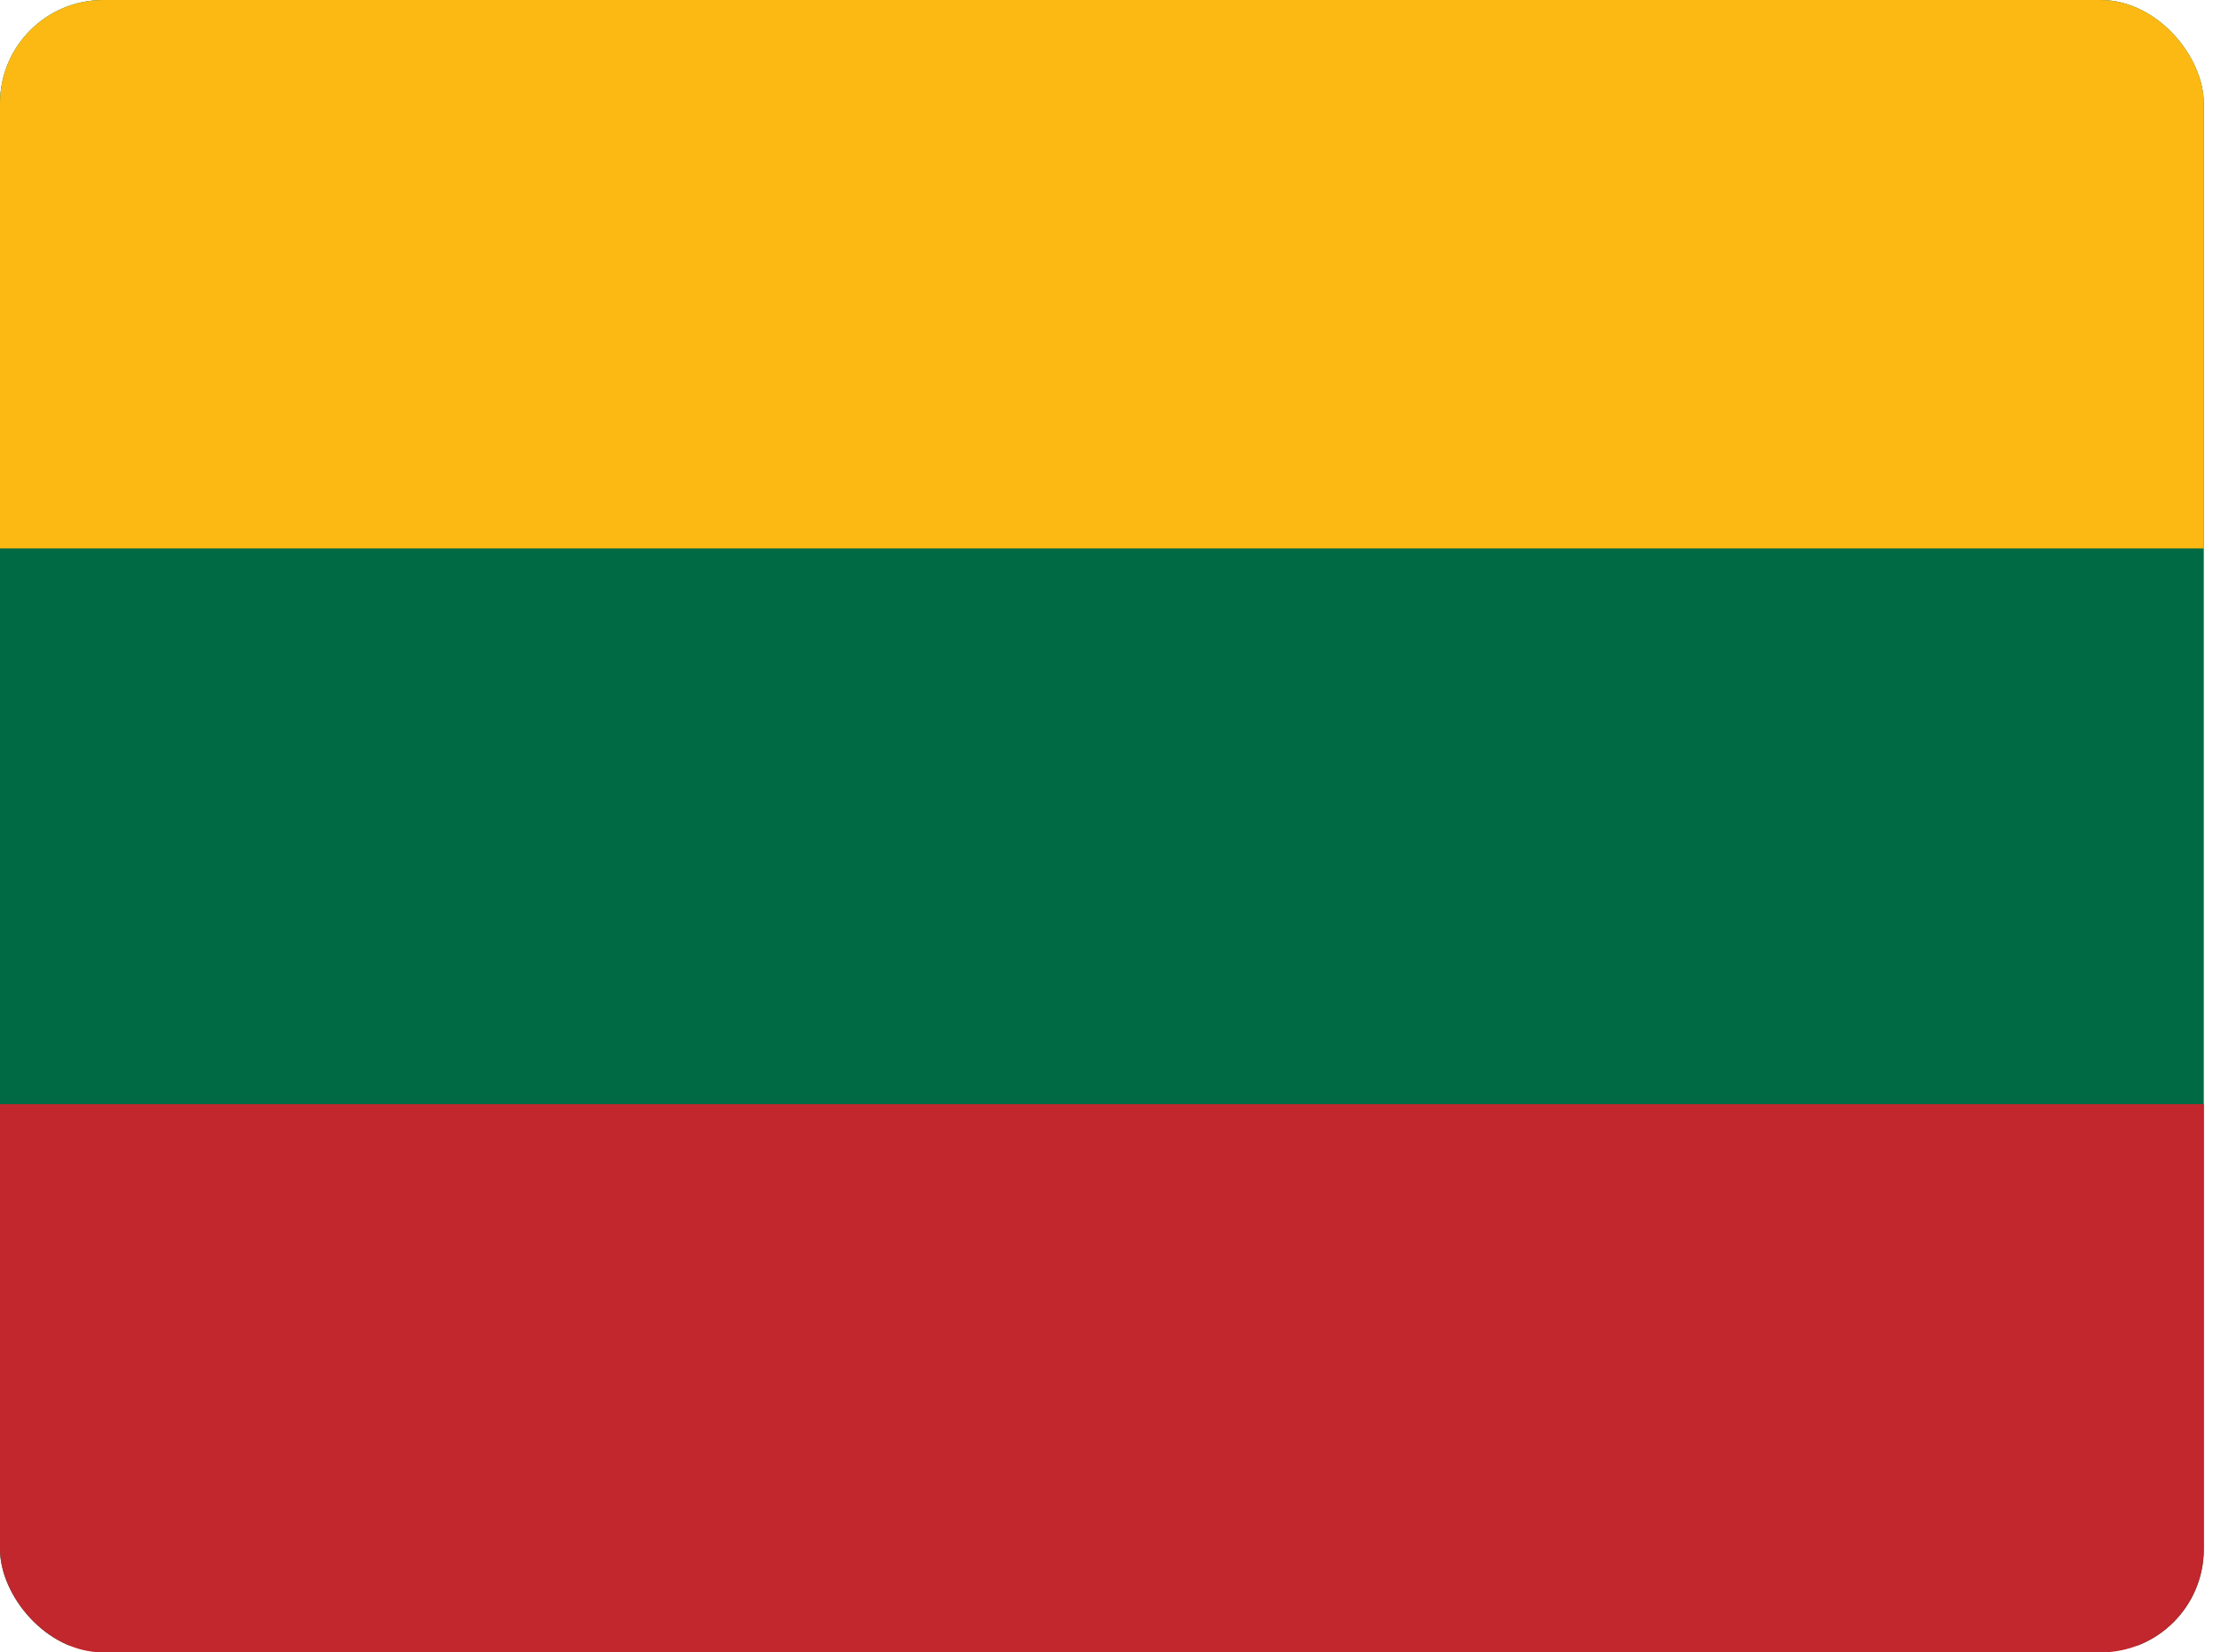 <svg width="43" height="32" fill="none" xmlns="http://www.w3.org/2000/svg"><g clip-path="url(#clip0_3797_30398)"><path d="M42.667 0H0v31.862h42.667V0z" fill="#006A44"/><path d="M42.667 21.382H0V32h42.667V21.38z" fill="#C1272D"/><path fill-rule="evenodd" clip-rule="evenodd" d="M0 0h42.668v10.62H0V0z" fill="#FDB913"/></g><defs><clipPath id="clip0_3797_30398"><rect width="42.667" height="32" rx="2" fill="#fff"/></clipPath></defs></svg>
